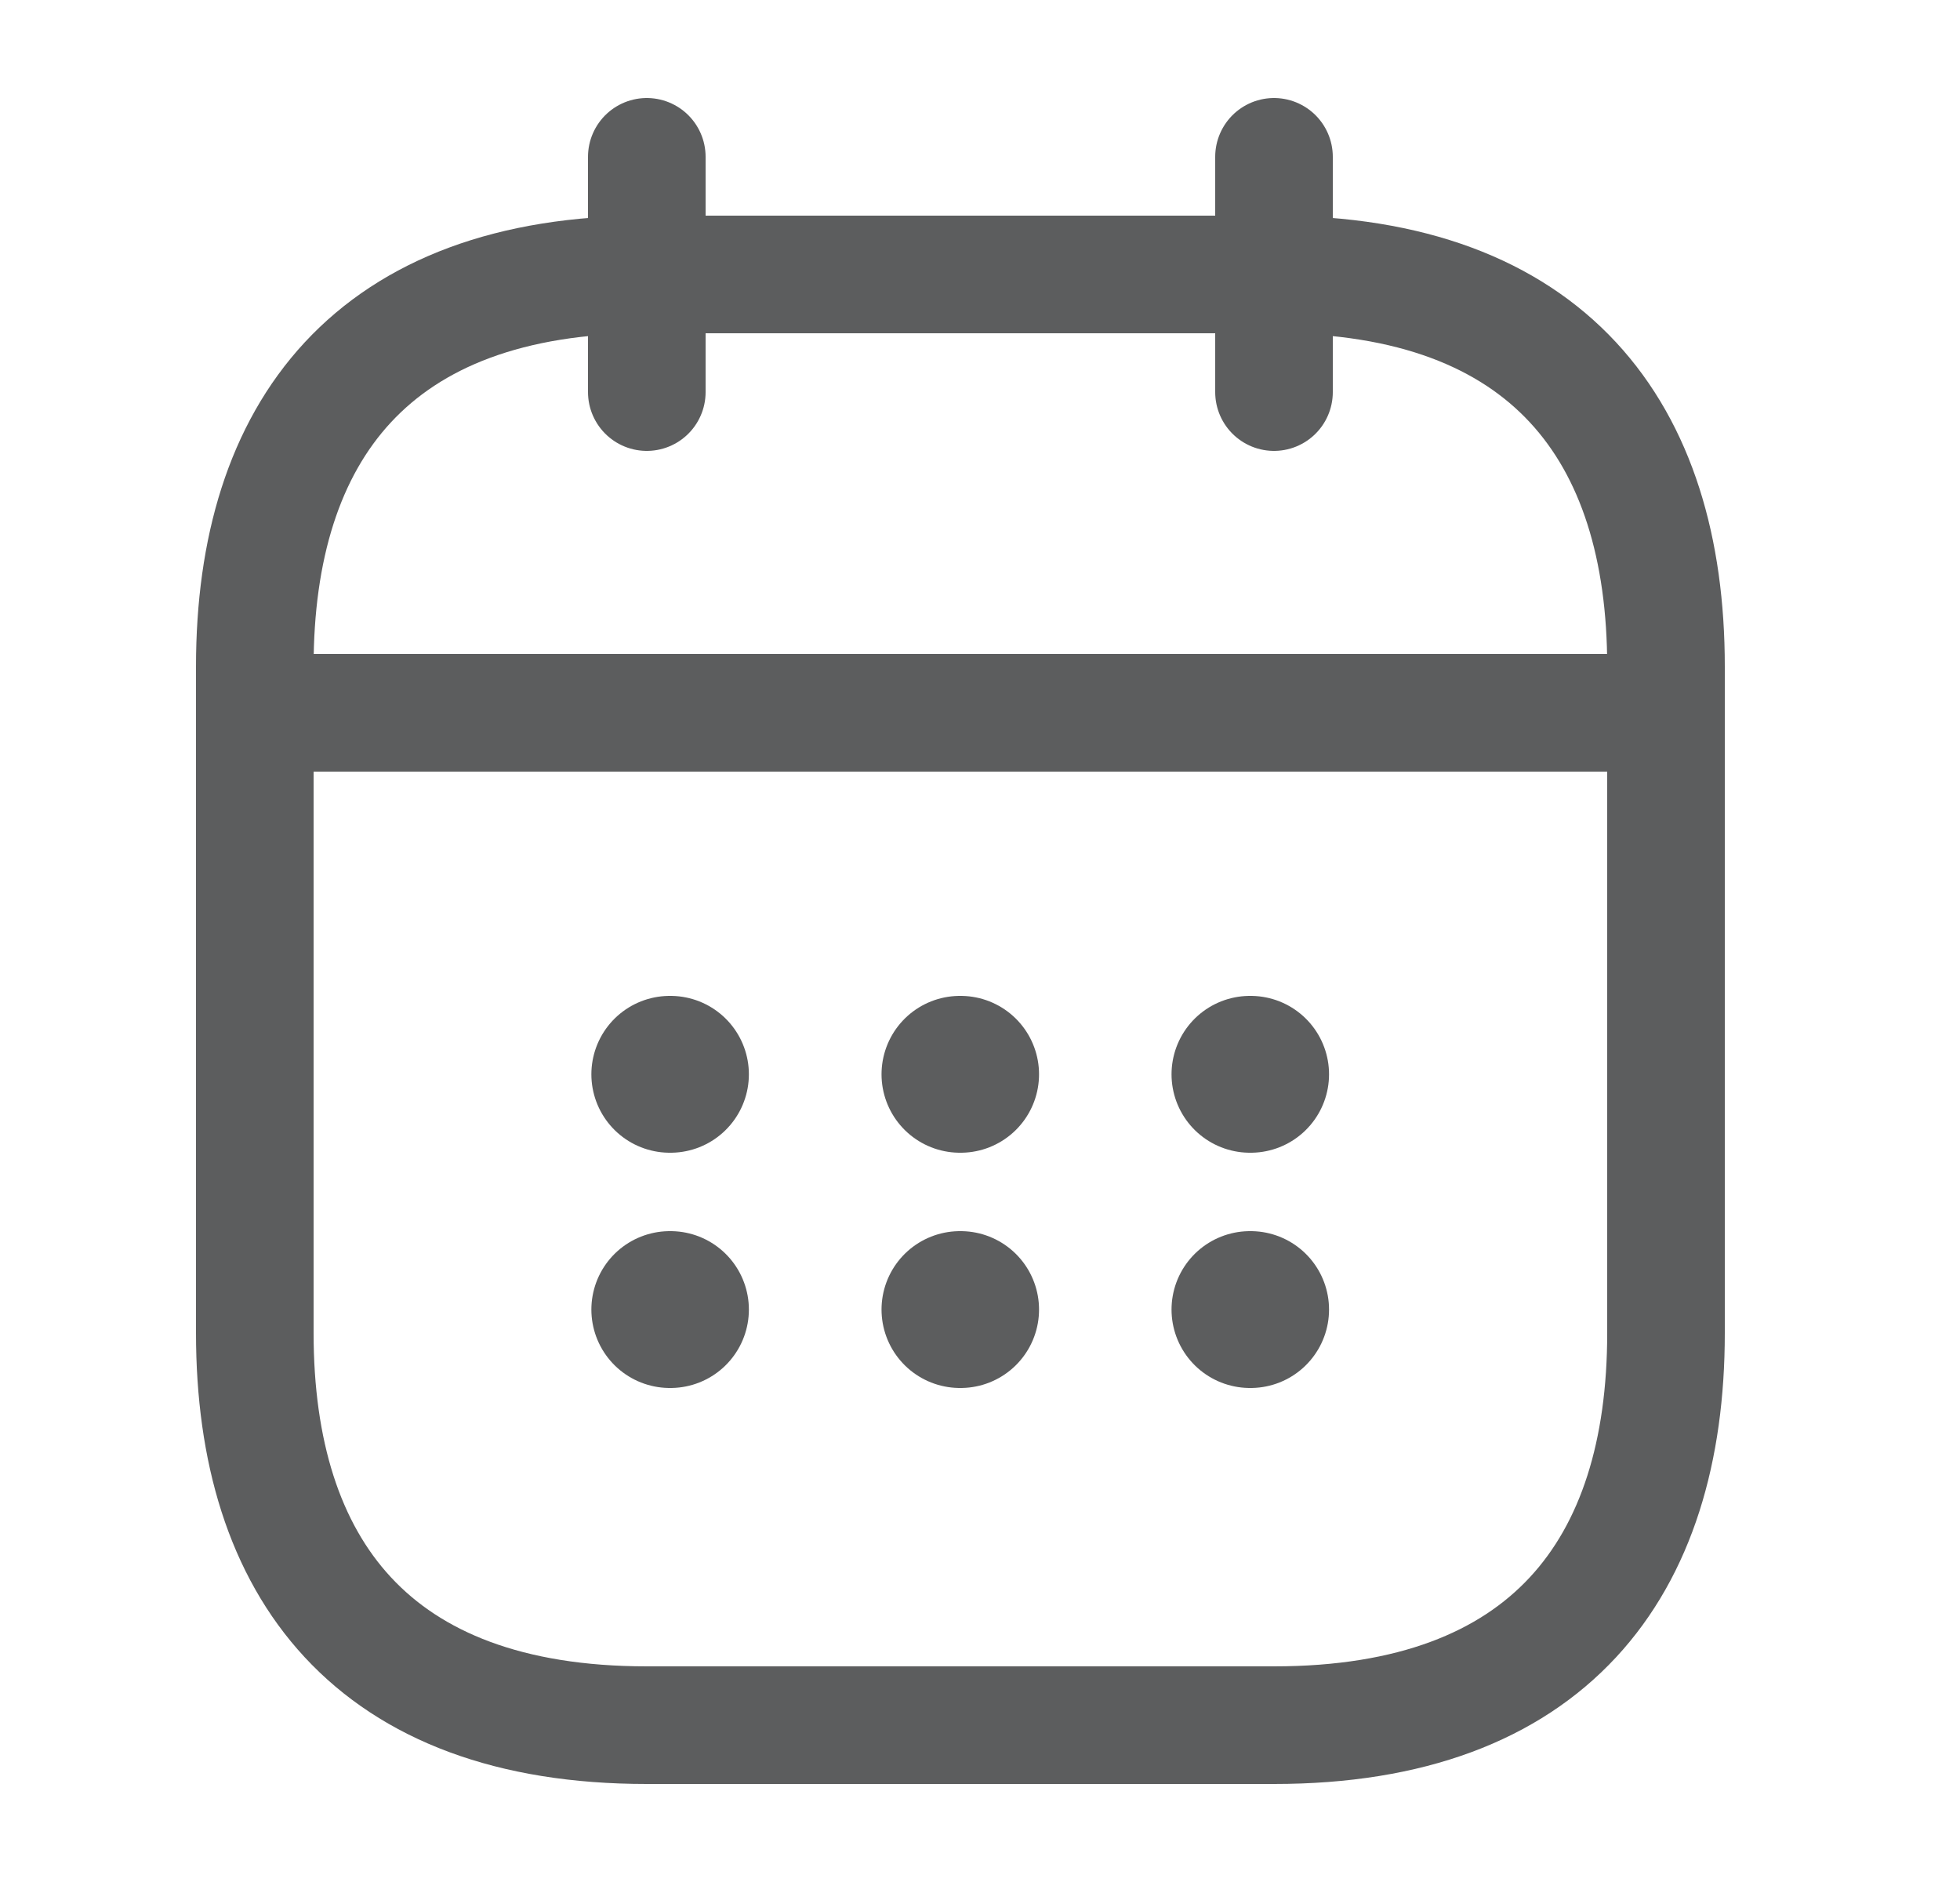 <?xml version="1.0" encoding="UTF-8"?>
<svg xmlns="http://www.w3.org/2000/svg" width="25" height="24" viewBox="0 0 25 24" fill="none">
  <path d="M8.25 2V5M16.25 2V5M3.75 9.09H20.75M21.25 8.5V17C21.25 20 19.75 22 16.25 22H8.25C4.75 22 3.25 20 3.25 17V8.5C3.25 5.5 4.75 3.5 8.25 3.5H16.25C19.75 3.5 21.25 5.5 21.25 8.5Z" stroke="#18191B" stroke-opacity="0.7" stroke-width="1.5" stroke-miterlimit="10" stroke-linecap="round" stroke-linejoin="round"></path>
  <path d="M15.943 13.7H15.952M15.943 16.7H15.952M12.244 13.7H12.253M12.244 16.7H12.253M8.543 13.7H8.552M8.543 16.7H8.552" stroke="#18191B" stroke-opacity="0.7" stroke-width="2" stroke-linecap="round" stroke-linejoin="round"></path>
</svg>

